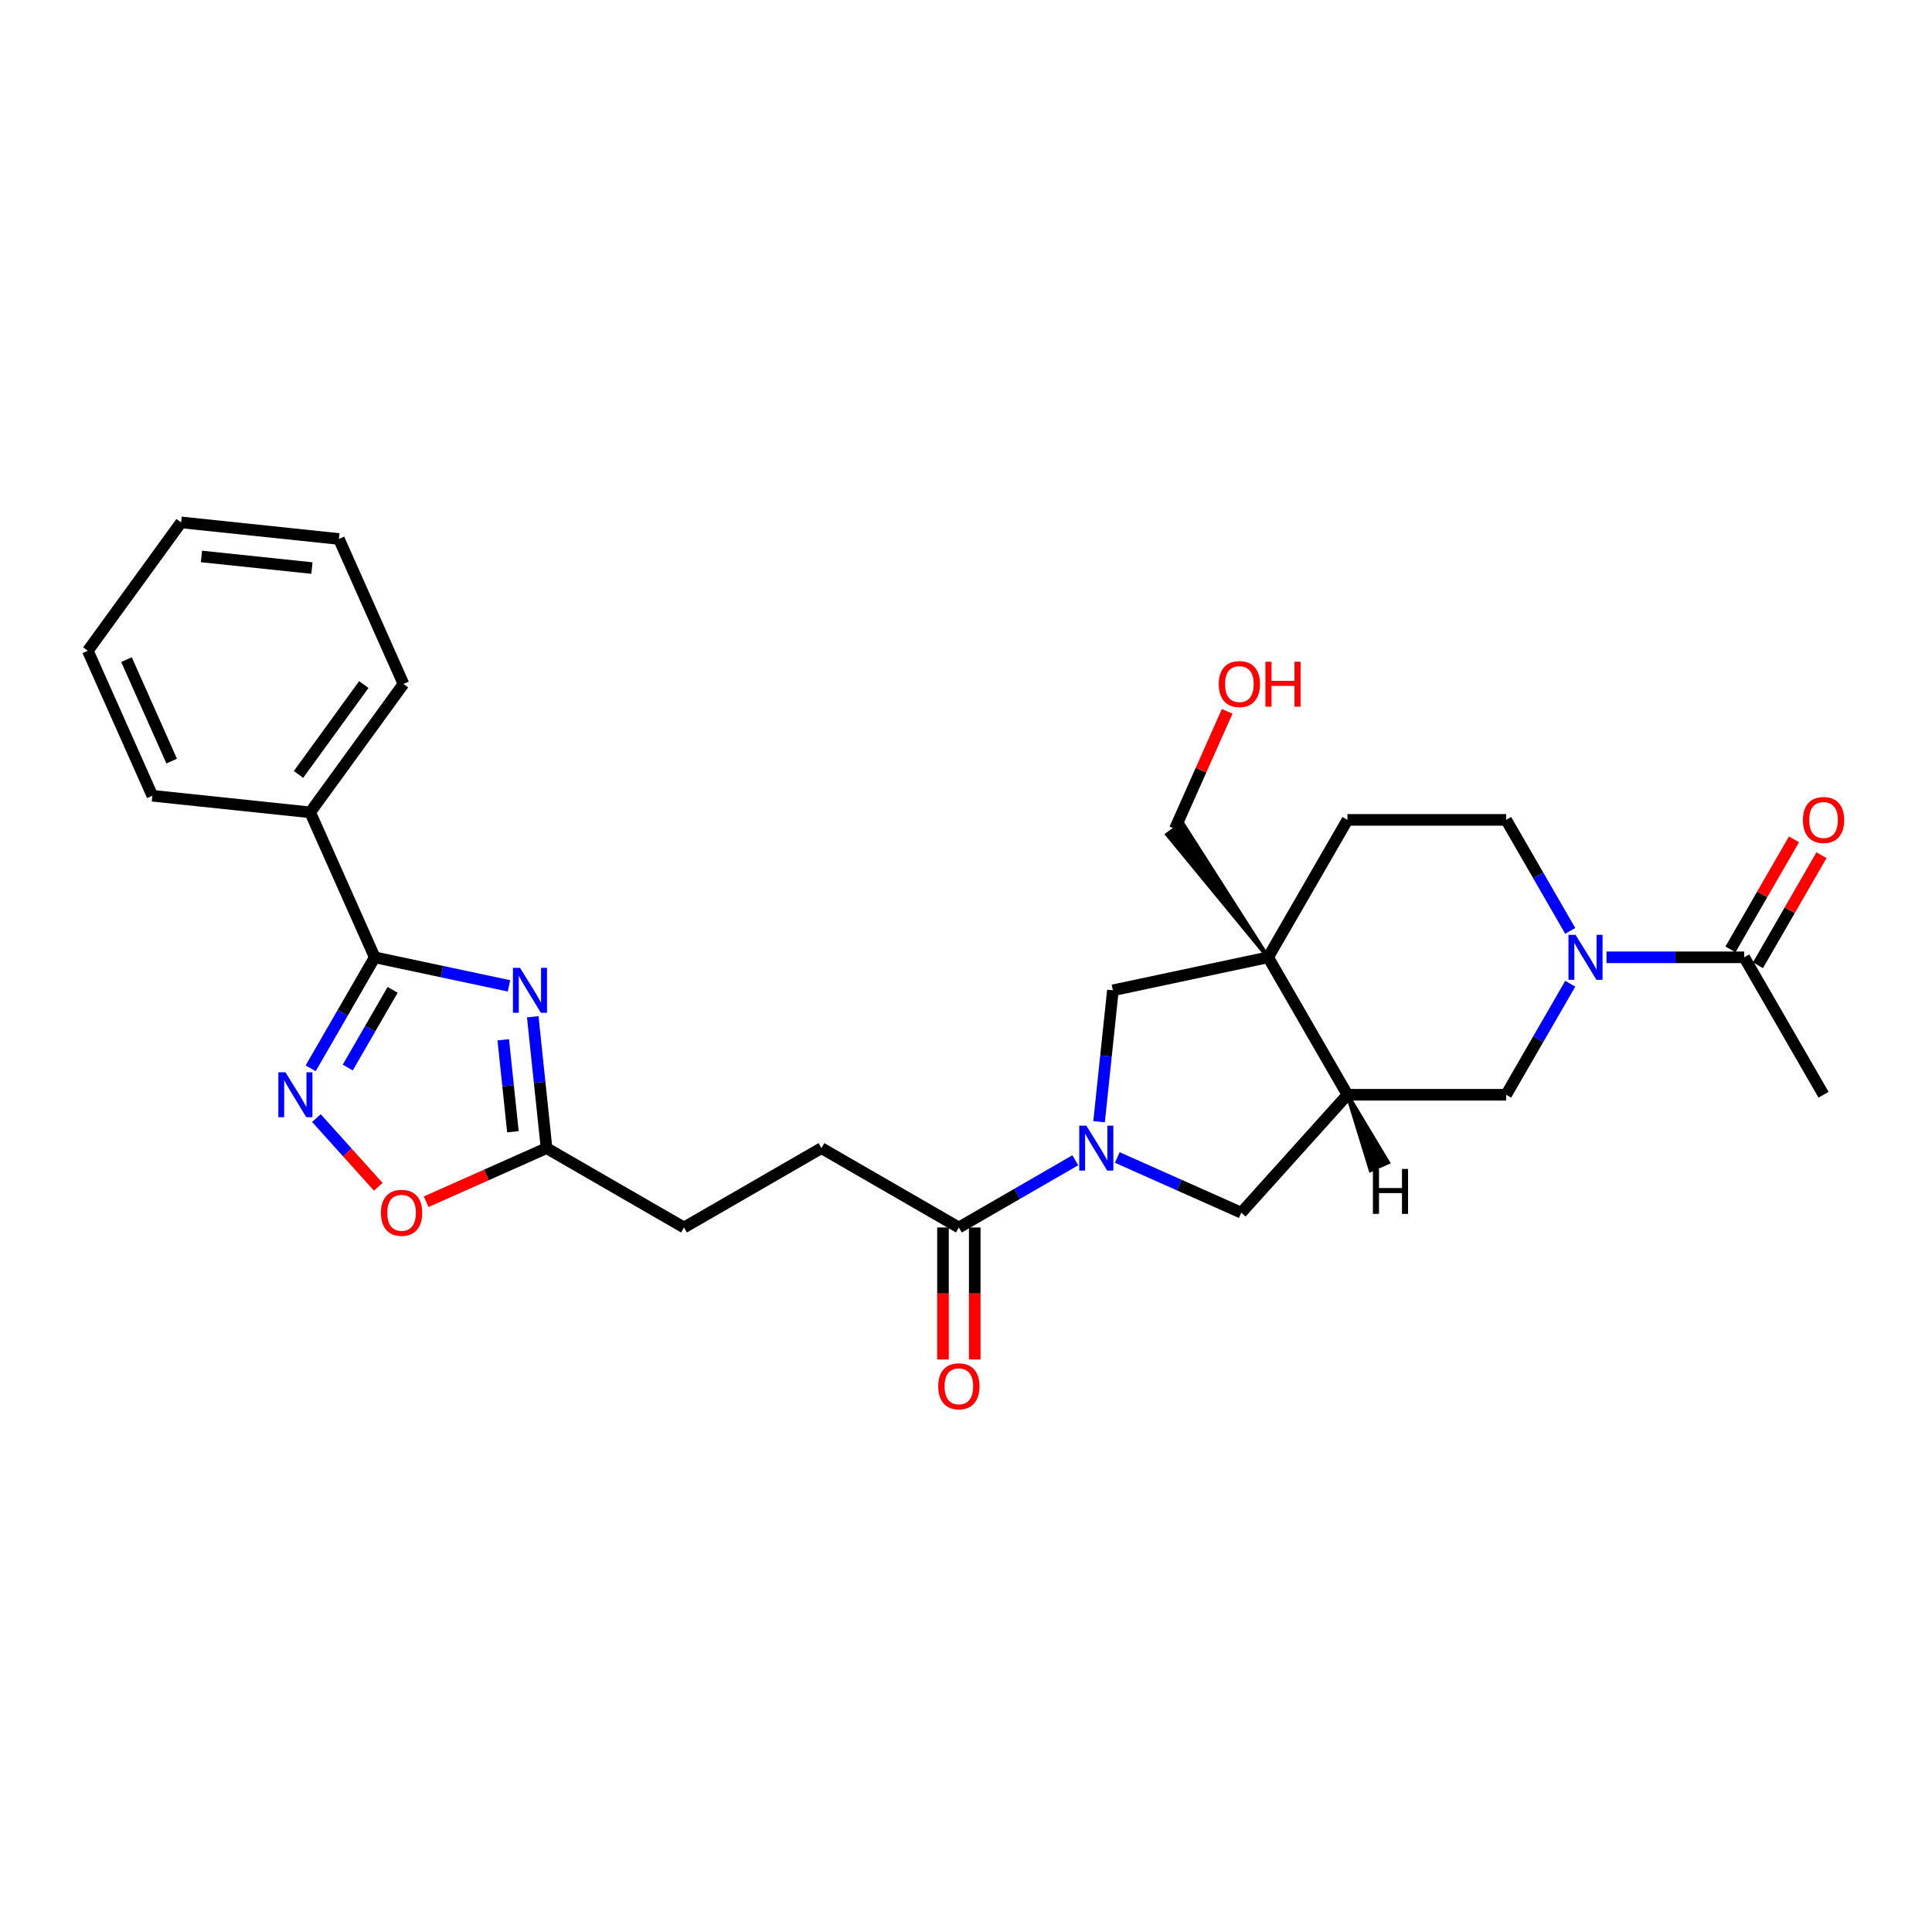 <?xml version='1.0' encoding='iso-8859-1'?>
<svg version='1.1' baseProfile='full'
              xmlns='http://www.w3.org/2000/svg'
                      xmlns:rdkit='http://www.rdkit.org/xml'
                      xmlns:xlink='http://www.w3.org/1999/xlink'
                  xml:space='preserve'
width='1000px' height='1000px' viewBox='0 0 1000 1000'>
<!-- END OF HEADER -->
<rect style='opacity:1.0;fill:#FFFFFF;stroke:none' width='1000' height='1000' x='0' y='0'> </rect>
<path class='bond-1' d='M 263.436,510.273 L 228.7,502.89' style='fill:none;fill-rule:evenodd;stroke:#0000FF;stroke-width:6px;stroke-linecap:butt;stroke-linejoin:miter;stroke-opacity:1' />
<path class='bond-1' d='M 228.7,502.89 L 193.965,495.507' style='fill:none;fill-rule:evenodd;stroke:#000000;stroke-width:6px;stroke-linecap:butt;stroke-linejoin:miter;stroke-opacity:1' />
<path class='bond-7' d='M 275.749,526.27 L 279.323,560.273' style='fill:none;fill-rule:evenodd;stroke:#0000FF;stroke-width:6px;stroke-linecap:butt;stroke-linejoin:miter;stroke-opacity:1' />
<path class='bond-7' d='M 279.323,560.273 L 282.897,594.276' style='fill:none;fill-rule:evenodd;stroke:#000000;stroke-width:6px;stroke-linecap:butt;stroke-linejoin:miter;stroke-opacity:1' />
<path class='bond-7' d='M 260.483,538.188 L 262.985,561.99' style='fill:none;fill-rule:evenodd;stroke:#0000FF;stroke-width:6px;stroke-linecap:butt;stroke-linejoin:miter;stroke-opacity:1' />
<path class='bond-7' d='M 262.985,561.99 L 265.487,585.792' style='fill:none;fill-rule:evenodd;stroke:#000000;stroke-width:6px;stroke-linecap:butt;stroke-linejoin:miter;stroke-opacity:1' />
<path class='bond-0' d='M 556.566,600.555 L 526.436,617.951' style='fill:none;fill-rule:evenodd;stroke:#0000FF;stroke-width:6px;stroke-linecap:butt;stroke-linejoin:miter;stroke-opacity:1' />
<path class='bond-0' d='M 526.436,617.951 L 496.306,635.347' style='fill:none;fill-rule:evenodd;stroke:#000000;stroke-width:6px;stroke-linecap:butt;stroke-linejoin:miter;stroke-opacity:1' />
<path class='bond-8' d='M 568.88,580.591 L 572.454,546.588' style='fill:none;fill-rule:evenodd;stroke:#0000FF;stroke-width:6px;stroke-linecap:butt;stroke-linejoin:miter;stroke-opacity:1' />
<path class='bond-8' d='M 572.454,546.588 L 576.028,512.585' style='fill:none;fill-rule:evenodd;stroke:#000000;stroke-width:6px;stroke-linecap:butt;stroke-linejoin:miter;stroke-opacity:1' />
<path class='bond-10' d='M 578.317,599.118 L 610.399,613.402' style='fill:none;fill-rule:evenodd;stroke:#0000FF;stroke-width:6px;stroke-linecap:butt;stroke-linejoin:miter;stroke-opacity:1' />
<path class='bond-10' d='M 610.399,613.402 L 642.481,627.686' style='fill:none;fill-rule:evenodd;stroke:#000000;stroke-width:6px;stroke-linecap:butt;stroke-linejoin:miter;stroke-opacity:1' />
<path class='bond-3' d='M 193.965,495.507 L 177.38,524.233' style='fill:none;fill-rule:evenodd;stroke:#000000;stroke-width:6px;stroke-linecap:butt;stroke-linejoin:miter;stroke-opacity:1' />
<path class='bond-3' d='M 177.38,524.233 L 160.795,552.958' style='fill:none;fill-rule:evenodd;stroke:#0000FF;stroke-width:6px;stroke-linecap:butt;stroke-linejoin:miter;stroke-opacity:1' />
<path class='bond-3' d='M 203.217,512.339 L 191.607,532.447' style='fill:none;fill-rule:evenodd;stroke:#000000;stroke-width:6px;stroke-linecap:butt;stroke-linejoin:miter;stroke-opacity:1' />
<path class='bond-3' d='M 191.607,532.447 L 179.998,552.555' style='fill:none;fill-rule:evenodd;stroke:#0000FF;stroke-width:6px;stroke-linecap:butt;stroke-linejoin:miter;stroke-opacity:1' />
<path class='bond-15' d='M 193.965,495.507 L 160.555,420.468' style='fill:none;fill-rule:evenodd;stroke:#000000;stroke-width:6px;stroke-linecap:butt;stroke-linejoin:miter;stroke-opacity:1' />
<path class='bond-2' d='M 656.374,495.507 L 576.028,512.585' style='fill:none;fill-rule:evenodd;stroke:#000000;stroke-width:6px;stroke-linecap:butt;stroke-linejoin:miter;stroke-opacity:1' />
<path class='bond-13' d='M 656.374,495.507 L 697.444,424.371' style='fill:none;fill-rule:evenodd;stroke:#000000;stroke-width:6px;stroke-linecap:butt;stroke-linejoin:miter;stroke-opacity:1' />
<path class='bond-20' d='M 656.374,495.507 L 612.08,426.157 L 604.105,431.95 Z' style='fill:#000000;fill-rule:evenodd;fill-opacity:1;stroke:#000000;stroke-width:2px;stroke-linecap:butt;stroke-linejoin:miter;stroke-opacity:1;' />
<path class='bond-30' d='M 656.374,495.507 L 697.444,566.643' style='fill:none;fill-rule:evenodd;stroke:#000000;stroke-width:6px;stroke-linecap:butt;stroke-linejoin:miter;stroke-opacity:1' />
<path class='bond-28' d='M 163.77,578.722 L 179.777,596.499' style='fill:none;fill-rule:evenodd;stroke:#0000FF;stroke-width:6px;stroke-linecap:butt;stroke-linejoin:miter;stroke-opacity:1' />
<path class='bond-28' d='M 179.777,596.499 L 195.783,614.276' style='fill:none;fill-rule:evenodd;stroke:#FF0000;stroke-width:6px;stroke-linecap:butt;stroke-linejoin:miter;stroke-opacity:1' />
<path class='bond-4' d='M 812.755,509.192 L 796.17,537.917' style='fill:none;fill-rule:evenodd;stroke:#0000FF;stroke-width:6px;stroke-linecap:butt;stroke-linejoin:miter;stroke-opacity:1' />
<path class='bond-4' d='M 796.17,537.917 L 779.585,566.643' style='fill:none;fill-rule:evenodd;stroke:#000000;stroke-width:6px;stroke-linecap:butt;stroke-linejoin:miter;stroke-opacity:1' />
<path class='bond-11' d='M 831.531,495.507 L 867.164,495.507' style='fill:none;fill-rule:evenodd;stroke:#0000FF;stroke-width:6px;stroke-linecap:butt;stroke-linejoin:miter;stroke-opacity:1' />
<path class='bond-11' d='M 867.164,495.507 L 902.797,495.507' style='fill:none;fill-rule:evenodd;stroke:#000000;stroke-width:6px;stroke-linecap:butt;stroke-linejoin:miter;stroke-opacity:1' />
<path class='bond-31' d='M 812.755,481.822 L 796.17,453.097' style='fill:none;fill-rule:evenodd;stroke:#0000FF;stroke-width:6px;stroke-linecap:butt;stroke-linejoin:miter;stroke-opacity:1' />
<path class='bond-31' d='M 796.17,453.097 L 779.585,424.371' style='fill:none;fill-rule:evenodd;stroke:#000000;stroke-width:6px;stroke-linecap:butt;stroke-linejoin:miter;stroke-opacity:1' />
<path class='bond-5' d='M 697.444,566.643 L 642.481,627.686' style='fill:none;fill-rule:evenodd;stroke:#000000;stroke-width:6px;stroke-linecap:butt;stroke-linejoin:miter;stroke-opacity:1' />
<path class='bond-12' d='M 697.444,566.643 L 779.585,566.643' style='fill:none;fill-rule:evenodd;stroke:#000000;stroke-width:6px;stroke-linecap:butt;stroke-linejoin:miter;stroke-opacity:1' />
<path class='bond-32' d='M 697.444,566.643 L 709.427,605.674 L 718.432,601.665 Z' style='fill:#000000;fill-rule:evenodd;fill-opacity:1;stroke:#000000;stroke-width:2px;stroke-linecap:butt;stroke-linejoin:miter;stroke-opacity:1;' />
<path class='bond-6' d='M 496.306,635.347 L 425.169,594.276' style='fill:none;fill-rule:evenodd;stroke:#000000;stroke-width:6px;stroke-linecap:butt;stroke-linejoin:miter;stroke-opacity:1' />
<path class='bond-16' d='M 488.091,635.347 L 488.091,669.509' style='fill:none;fill-rule:evenodd;stroke:#000000;stroke-width:6px;stroke-linecap:butt;stroke-linejoin:miter;stroke-opacity:1' />
<path class='bond-16' d='M 488.091,669.509 L 488.091,703.671' style='fill:none;fill-rule:evenodd;stroke:#FF0000;stroke-width:6px;stroke-linecap:butt;stroke-linejoin:miter;stroke-opacity:1' />
<path class='bond-16' d='M 504.52,635.347 L 504.52,669.509' style='fill:none;fill-rule:evenodd;stroke:#000000;stroke-width:6px;stroke-linecap:butt;stroke-linejoin:miter;stroke-opacity:1' />
<path class='bond-16' d='M 504.52,669.509 L 504.52,703.671' style='fill:none;fill-rule:evenodd;stroke:#FF0000;stroke-width:6px;stroke-linecap:butt;stroke-linejoin:miter;stroke-opacity:1' />
<path class='bond-9' d='M 282.897,594.276 L 251.743,608.147' style='fill:none;fill-rule:evenodd;stroke:#000000;stroke-width:6px;stroke-linecap:butt;stroke-linejoin:miter;stroke-opacity:1' />
<path class='bond-9' d='M 251.743,608.147 L 220.589,622.017' style='fill:none;fill-rule:evenodd;stroke:#FF0000;stroke-width:6px;stroke-linecap:butt;stroke-linejoin:miter;stroke-opacity:1' />
<path class='bond-19' d='M 282.897,594.276 L 354.033,635.347' style='fill:none;fill-rule:evenodd;stroke:#000000;stroke-width:6px;stroke-linecap:butt;stroke-linejoin:miter;stroke-opacity:1' />
<path class='bond-17' d='M 909.91,499.614 L 926.353,471.135' style='fill:none;fill-rule:evenodd;stroke:#000000;stroke-width:6px;stroke-linecap:butt;stroke-linejoin:miter;stroke-opacity:1' />
<path class='bond-17' d='M 926.353,471.135 L 942.795,442.655' style='fill:none;fill-rule:evenodd;stroke:#FF0000;stroke-width:6px;stroke-linecap:butt;stroke-linejoin:miter;stroke-opacity:1' />
<path class='bond-17' d='M 895.683,491.4 L 912.126,462.921' style='fill:none;fill-rule:evenodd;stroke:#000000;stroke-width:6px;stroke-linecap:butt;stroke-linejoin:miter;stroke-opacity:1' />
<path class='bond-17' d='M 912.126,462.921 L 928.568,434.441' style='fill:none;fill-rule:evenodd;stroke:#FF0000;stroke-width:6px;stroke-linecap:butt;stroke-linejoin:miter;stroke-opacity:1' />
<path class='bond-22' d='M 902.797,495.507 L 943.867,566.643' style='fill:none;fill-rule:evenodd;stroke:#000000;stroke-width:6px;stroke-linecap:butt;stroke-linejoin:miter;stroke-opacity:1' />
<path class='bond-14' d='M 697.444,424.371 L 779.585,424.371' style='fill:none;fill-rule:evenodd;stroke:#000000;stroke-width:6px;stroke-linecap:butt;stroke-linejoin:miter;stroke-opacity:1' />
<path class='bond-23' d='M 160.555,420.468 L 208.837,354.014' style='fill:none;fill-rule:evenodd;stroke:#000000;stroke-width:6px;stroke-linecap:butt;stroke-linejoin:miter;stroke-opacity:1' />
<path class='bond-23' d='M 154.507,400.843 L 188.304,354.326' style='fill:none;fill-rule:evenodd;stroke:#000000;stroke-width:6px;stroke-linecap:butt;stroke-linejoin:miter;stroke-opacity:1' />
<path class='bond-24' d='M 160.555,420.468 L 78.864,411.881' style='fill:none;fill-rule:evenodd;stroke:#000000;stroke-width:6px;stroke-linecap:butt;stroke-linejoin:miter;stroke-opacity:1' />
<path class='bond-18' d='M 425.169,594.276 L 354.033,635.347' style='fill:none;fill-rule:evenodd;stroke:#000000;stroke-width:6px;stroke-linecap:butt;stroke-linejoin:miter;stroke-opacity:1' />
<path class='bond-21' d='M 608.093,429.054 L 621.641,398.623' style='fill:none;fill-rule:evenodd;stroke:#000000;stroke-width:6px;stroke-linecap:butt;stroke-linejoin:miter;stroke-opacity:1' />
<path class='bond-21' d='M 621.641,398.623 L 635.19,368.192' style='fill:none;fill-rule:evenodd;stroke:#FF0000;stroke-width:6px;stroke-linecap:butt;stroke-linejoin:miter;stroke-opacity:1' />
<path class='bond-25' d='M 208.837,354.014 L 175.427,278.975' style='fill:none;fill-rule:evenodd;stroke:#000000;stroke-width:6px;stroke-linecap:butt;stroke-linejoin:miter;stroke-opacity:1' />
<path class='bond-26' d='M 78.864,411.881 L 45.455,336.842' style='fill:none;fill-rule:evenodd;stroke:#000000;stroke-width:6px;stroke-linecap:butt;stroke-linejoin:miter;stroke-opacity:1' />
<path class='bond-26' d='M 88.861,393.944 L 65.474,341.416' style='fill:none;fill-rule:evenodd;stroke:#000000;stroke-width:6px;stroke-linecap:butt;stroke-linejoin:miter;stroke-opacity:1' />
<path class='bond-29' d='M 175.427,278.975 L 93.736,270.388' style='fill:none;fill-rule:evenodd;stroke:#000000;stroke-width:6px;stroke-linecap:butt;stroke-linejoin:miter;stroke-opacity:1' />
<path class='bond-29' d='M 161.456,294.025 L 104.272,288.015' style='fill:none;fill-rule:evenodd;stroke:#000000;stroke-width:6px;stroke-linecap:butt;stroke-linejoin:miter;stroke-opacity:1' />
<path class='bond-27' d='M 45.455,336.842 L 93.736,270.388' style='fill:none;fill-rule:evenodd;stroke:#000000;stroke-width:6px;stroke-linecap:butt;stroke-linejoin:miter;stroke-opacity:1' />
<path  class='atom-0' d='M 269.169 500.954
L 276.792 513.275
Q 277.547 514.491, 278.763 516.692
Q 279.979 518.893, 280.044 519.025
L 280.044 500.954
L 283.133 500.954
L 283.133 524.216
L 279.946 524.216
L 271.765 510.745
Q 270.812 509.168, 269.793 507.361
Q 268.808 505.554, 268.512 504.995
L 268.512 524.216
L 265.489 524.216
L 265.489 500.954
L 269.169 500.954
' fill='#0000FF'/>
<path  class='atom-1' d='M 562.3 582.645
L 569.922 594.966
Q 570.678 596.182, 571.894 598.383
Q 573.109 600.584, 573.175 600.716
L 573.175 582.645
L 576.264 582.645
L 576.264 605.907
L 573.077 605.907
L 564.895 592.436
Q 563.943 590.859, 562.924 589.052
Q 561.938 587.245, 561.643 586.686
L 561.643 605.907
L 558.62 605.907
L 558.62 582.645
L 562.3 582.645
' fill='#0000FF'/>
<path  class='atom-4' d='M 147.753 555.012
L 155.375 567.333
Q 156.131 568.549, 157.347 570.75
Q 158.562 572.952, 158.628 573.083
L 158.628 555.012
L 161.716 555.012
L 161.716 578.274
L 158.529 578.274
L 150.348 564.803
Q 149.395 563.226, 148.377 561.419
Q 147.391 559.612, 147.095 559.053
L 147.095 578.274
L 144.073 578.274
L 144.073 555.012
L 147.753 555.012
' fill='#0000FF'/>
<path  class='atom-5' d='M 815.514 483.876
L 823.136 496.197
Q 823.892 497.413, 825.108 499.614
Q 826.323 501.815, 826.389 501.947
L 826.389 483.876
L 829.478 483.876
L 829.478 507.138
L 826.291 507.138
L 818.109 493.667
Q 817.156 492.09, 816.138 490.283
Q 815.152 488.476, 814.857 487.917
L 814.857 507.138
L 811.834 507.138
L 811.834 483.876
L 815.514 483.876
' fill='#0000FF'/>
<path  class='atom-10' d='M 197.179 627.752
Q 197.179 622.166, 199.939 619.045
Q 202.699 615.923, 207.858 615.923
Q 213.016 615.923, 215.776 619.045
Q 218.536 622.166, 218.536 627.752
Q 218.536 633.403, 215.743 636.623
Q 212.95 639.81, 207.858 639.81
Q 202.732 639.81, 199.939 636.623
Q 197.179 633.436, 197.179 627.752
M 207.858 637.181
Q 211.406 637.181, 213.312 634.816
Q 215.25 632.417, 215.25 627.752
Q 215.25 623.184, 213.312 620.885
Q 211.406 618.552, 207.858 618.552
Q 204.309 618.552, 202.371 620.852
Q 200.465 623.152, 200.465 627.752
Q 200.465 632.45, 202.371 634.816
Q 204.309 637.181, 207.858 637.181
' fill='#FF0000'/>
<path  class='atom-17' d='M 485.627 717.553
Q 485.627 711.968, 488.387 708.846
Q 491.147 705.725, 496.306 705.725
Q 501.464 705.725, 504.224 708.846
Q 506.984 711.968, 506.984 717.553
Q 506.984 723.205, 504.191 726.424
Q 501.398 729.612, 496.306 729.612
Q 491.18 729.612, 488.387 726.424
Q 485.627 723.237, 485.627 717.553
M 496.306 726.983
Q 499.854 726.983, 501.76 724.617
Q 503.698 722.219, 503.698 717.553
Q 503.698 712.986, 501.76 710.686
Q 499.854 708.353, 496.306 708.353
Q 492.757 708.353, 490.819 710.653
Q 488.913 712.953, 488.913 717.553
Q 488.913 722.252, 490.819 724.617
Q 492.757 726.983, 496.306 726.983
' fill='#FF0000'/>
<path  class='atom-18' d='M 933.189 424.437
Q 933.189 418.851, 935.949 415.73
Q 938.709 412.608, 943.867 412.608
Q 949.026 412.608, 951.786 415.73
Q 954.545 418.851, 954.545 424.437
Q 954.545 430.088, 951.753 433.308
Q 948.96 436.495, 943.867 436.495
Q 938.742 436.495, 935.949 433.308
Q 933.189 430.121, 933.189 424.437
M 943.867 433.866
Q 947.416 433.866, 949.321 431.501
Q 951.26 429.102, 951.26 424.437
Q 951.26 419.87, 949.321 417.57
Q 947.416 415.237, 943.867 415.237
Q 940.319 415.237, 938.38 417.537
Q 936.474 419.837, 936.474 424.437
Q 936.474 429.135, 938.38 431.501
Q 940.319 433.866, 943.867 433.866
' fill='#FF0000'/>
<path  class='atom-22' d='M 630.824 354.08
Q 630.824 348.494, 633.584 345.373
Q 636.344 342.251, 641.502 342.251
Q 646.661 342.251, 649.421 345.373
Q 652.181 348.494, 652.181 354.08
Q 652.181 359.731, 649.388 362.951
Q 646.595 366.138, 641.502 366.138
Q 636.377 366.138, 633.584 362.951
Q 630.824 359.764, 630.824 354.08
M 641.502 363.51
Q 645.051 363.51, 646.956 361.144
Q 648.895 358.745, 648.895 354.08
Q 648.895 349.513, 646.956 347.213
Q 645.051 344.88, 641.502 344.88
Q 637.954 344.88, 636.015 347.18
Q 634.11 349.48, 634.11 354.08
Q 634.11 358.778, 636.015 361.144
Q 637.954 363.51, 641.502 363.51
' fill='#FF0000'/>
<path  class='atom-22' d='M 654.973 342.514
L 658.128 342.514
L 658.128 352.404
L 670.022 352.404
L 670.022 342.514
L 673.176 342.514
L 673.176 365.777
L 670.022 365.777
L 670.022 355.033
L 658.128 355.033
L 658.128 365.777
L 654.973 365.777
L 654.973 342.514
' fill='#FF0000'/>
<path  class='atom-29' d='M 710.616 605.038
L 713.77 605.038
L 713.77 614.928
L 725.664 614.928
L 725.664 605.038
L 728.819 605.038
L 728.819 628.301
L 725.664 628.301
L 725.664 617.557
L 713.77 617.557
L 713.77 628.301
L 710.616 628.301
L 710.616 605.038
' fill='#000000'/>
</svg>
